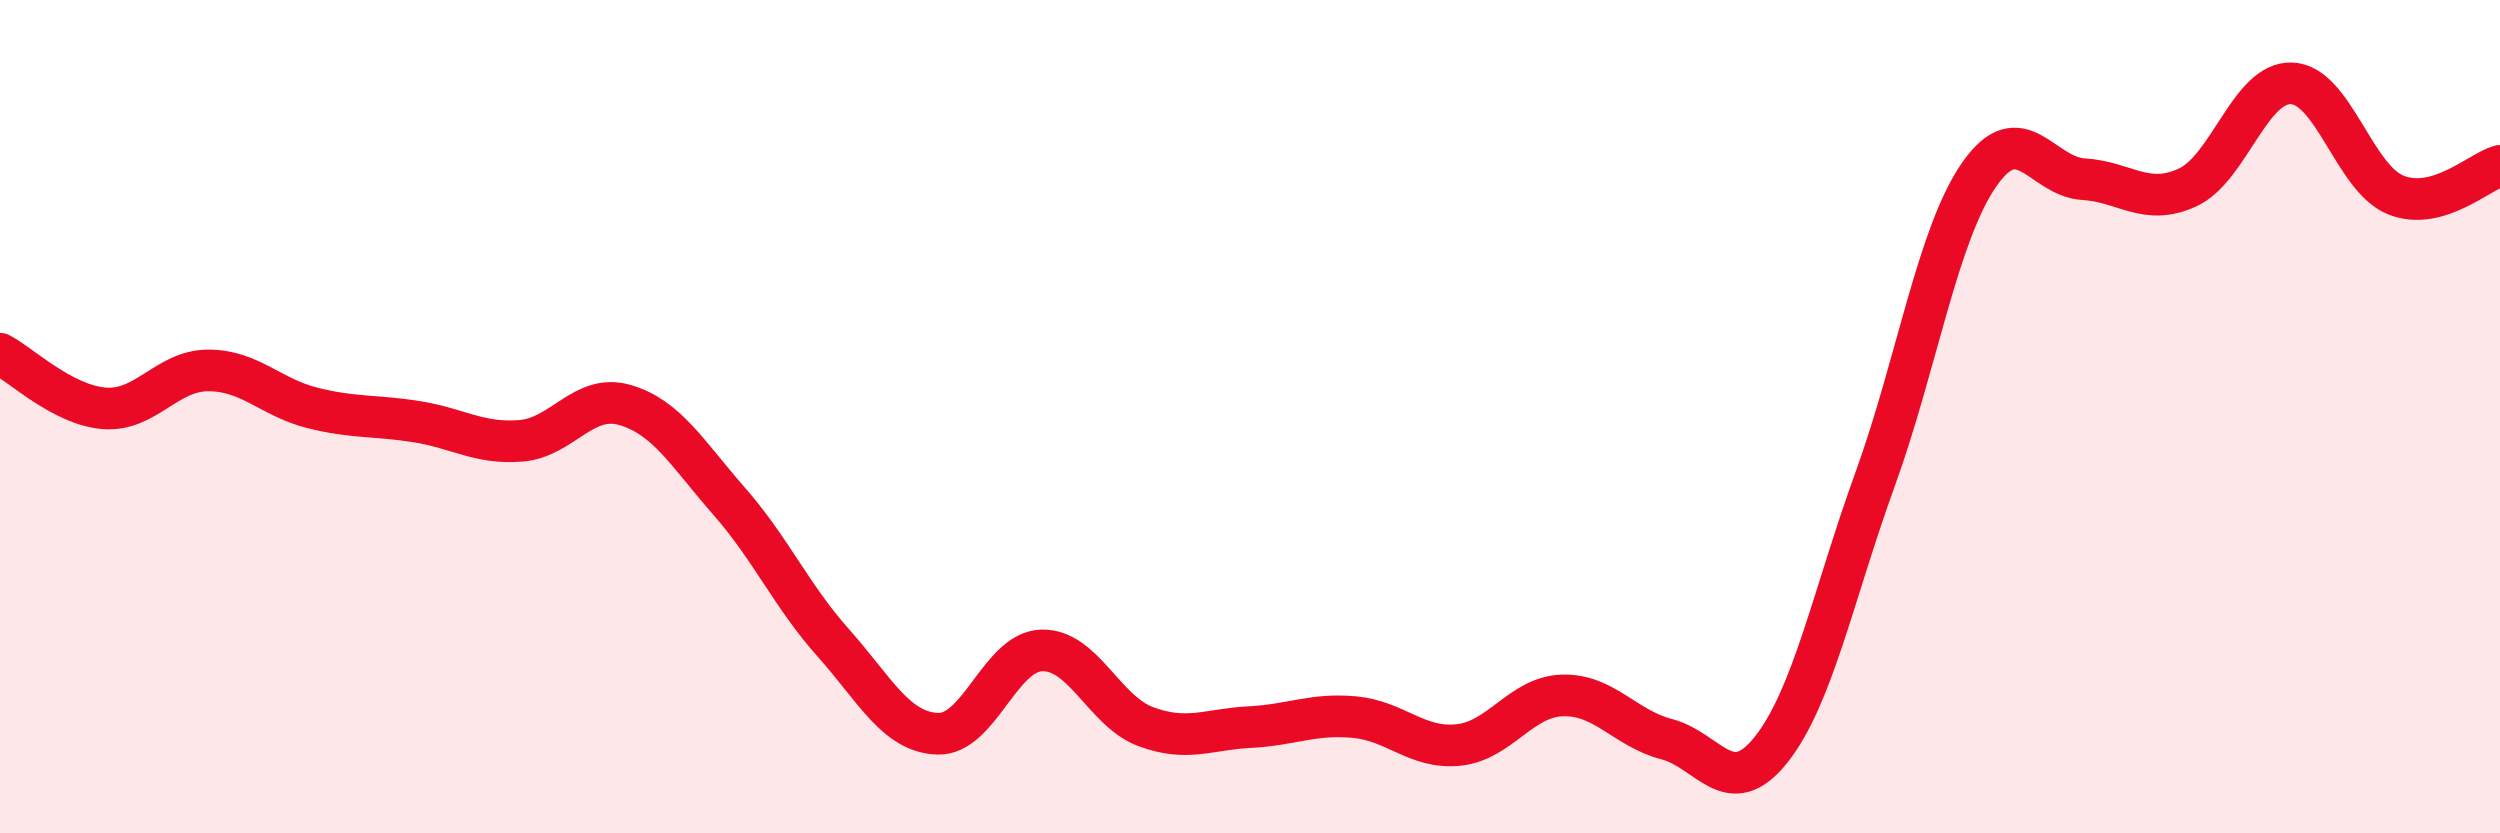 
    <svg width="60" height="20" viewBox="0 0 60 20" xmlns="http://www.w3.org/2000/svg">
      <path
        d="M 0,8.49 C 0.5,8.75 1.5,9.72 2.5,9.8 C 3.5,9.88 4,8.89 5,8.89 C 6,8.89 6.5,9.54 7.5,9.79 C 8.5,10.04 9,9.96 10,10.12 C 11,10.28 11.5,10.66 12.5,10.58 C 13.5,10.5 14,9.43 15,9.72 C 16,10.01 16.5,10.89 17.5,12.03 C 18.5,13.17 19,14.31 20,15.43 C 21,16.55 21.5,17.57 22.5,17.61 C 23.5,17.65 24,15.64 25,15.61 C 26,15.58 26.5,17.07 27.5,17.44 C 28.5,17.81 29,17.5 30,17.45 C 31,17.4 31.5,17.12 32.5,17.21 C 33.5,17.3 34,17.98 35,17.88 C 36,17.78 36.5,16.72 37.5,16.69 C 38.5,16.66 39,17.48 40,17.74 C 41,18 41.5,19.25 42.5,18 C 43.5,16.75 44,14.27 45,11.51 C 46,8.75 46.5,5.63 47.5,4.19 C 48.5,2.75 49,4.24 50,4.3 C 51,4.36 51.5,4.96 52.5,4.5 C 53.5,4.04 54,1.96 55,2 C 56,2.04 56.5,4.28 57.5,4.68 C 58.5,5.08 59.5,4.12 60,3.98L60 20L0 20Z"
        fill="#EB0A25"
        opacity="0.1"
        stroke-linecap="round"
        stroke-linejoin="round"
      />
      <path
        d="M 0,8.49 C 0.5,8.75 1.5,9.72 2.5,9.8 C 3.5,9.88 4,8.89 5,8.89 C 6,8.89 6.5,9.54 7.5,9.79 C 8.5,10.04 9,9.96 10,10.12 C 11,10.28 11.5,10.66 12.5,10.58 C 13.5,10.5 14,9.43 15,9.72 C 16,10.01 16.5,10.89 17.5,12.03 C 18.5,13.17 19,14.31 20,15.43 C 21,16.55 21.5,17.57 22.5,17.61 C 23.5,17.65 24,15.64 25,15.61 C 26,15.58 26.5,17.07 27.5,17.44 C 28.5,17.81 29,17.5 30,17.45 C 31,17.4 31.5,17.12 32.5,17.21 C 33.5,17.3 34,17.98 35,17.88 C 36,17.78 36.5,16.72 37.5,16.69 C 38.5,16.66 39,17.48 40,17.74 C 41,18 41.5,19.25 42.5,18 C 43.5,16.75 44,14.27 45,11.51 C 46,8.75 46.5,5.63 47.5,4.19 C 48.5,2.75 49,4.24 50,4.3 C 51,4.36 51.5,4.96 52.5,4.5 C 53.5,4.04 54,1.96 55,2 C 56,2.04 56.5,4.28 57.5,4.68 C 58.5,5.08 59.5,4.12 60,3.98"
        stroke="#EB0A25"
        stroke-width="1"
        fill="none"
        stroke-linecap="round"
        stroke-linejoin="round"
      />
    </svg>
  